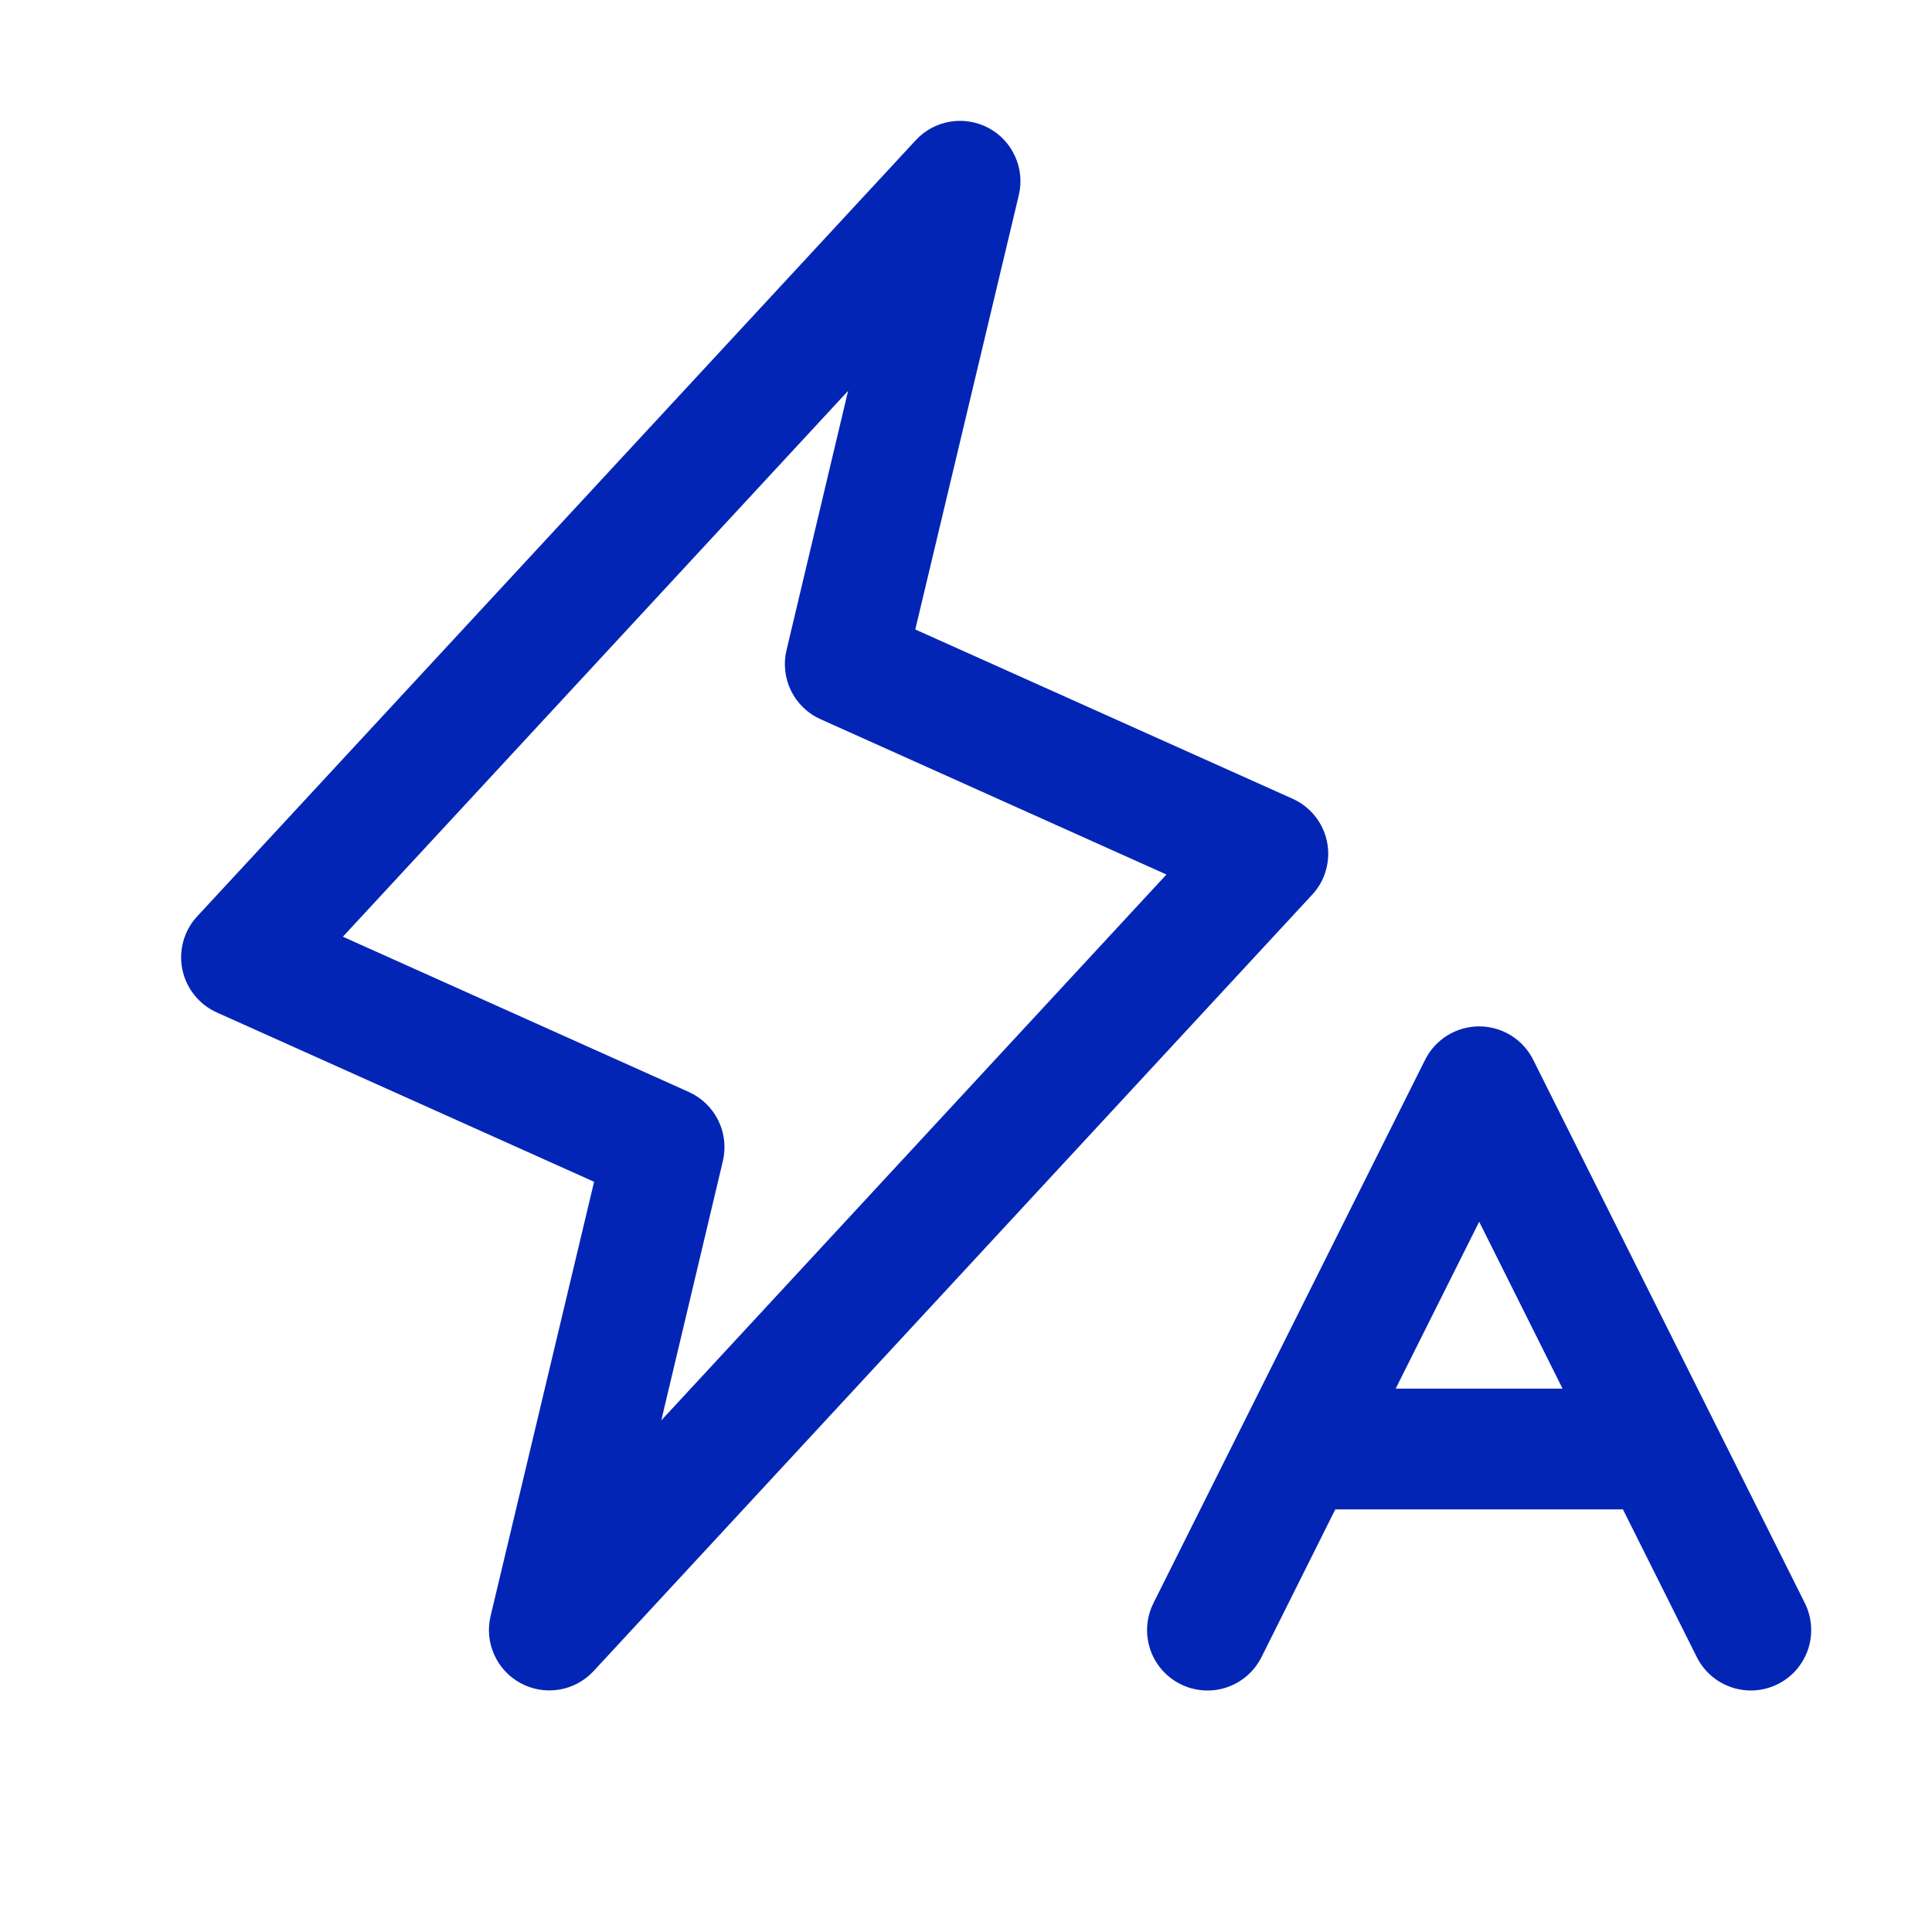 <svg width="32" height="32" viewBox="0 0 32 32" fill="none" xmlns="http://www.w3.org/2000/svg">
<path d="M21.98 13.943C21.948 13.787 21.88 13.641 21.781 13.517C21.682 13.394 21.555 13.295 21.41 13.23L15.16 10.426L16.875 3.231C16.926 3.016 16.904 2.791 16.813 2.59C16.722 2.388 16.567 2.223 16.372 2.119C16.177 2.015 15.954 1.979 15.736 2.015C15.518 2.052 15.319 2.159 15.169 2.321L3.266 15.178C3.158 15.294 3.08 15.434 3.037 15.587C2.994 15.74 2.989 15.901 3.02 16.056C3.052 16.212 3.12 16.357 3.219 16.481C3.318 16.605 3.445 16.704 3.59 16.769L9.84 19.574L8.125 26.769C8.074 26.984 8.096 27.209 8.187 27.41C8.278 27.612 8.433 27.777 8.628 27.881C8.822 27.985 9.046 28.021 9.264 27.985C9.482 27.948 9.681 27.841 9.831 27.679L21.731 14.822C21.84 14.706 21.919 14.566 21.962 14.413C22.005 14.259 22.012 14.098 21.98 13.943ZM10.953 23.526L11.973 19.231C12.026 19.005 12 18.767 11.897 18.558C11.794 18.349 11.622 18.183 11.41 18.087L5.679 15.515L14.047 6.474L13.027 10.769C12.973 10.995 13 11.233 13.103 11.442C13.206 11.651 13.378 11.817 13.59 11.912L19.32 14.485L10.953 23.526ZM29.894 26.552L25.394 17.552C25.311 17.386 25.183 17.247 25.025 17.149C24.867 17.052 24.685 17 24.499 17C24.314 17 24.132 17.052 23.974 17.149C23.816 17.247 23.688 17.386 23.605 17.552L19.105 26.552C18.986 26.79 18.967 27.064 19.05 27.316C19.134 27.568 19.315 27.776 19.552 27.894C19.789 28.013 20.064 28.033 20.315 27.949C20.567 27.865 20.775 27.685 20.894 27.448L22.117 25H26.881L28.105 27.448C28.188 27.614 28.316 27.753 28.474 27.851C28.632 27.948 28.814 28 29 28C29.17 28 29.338 27.956 29.487 27.873C29.636 27.79 29.761 27.67 29.85 27.525C29.94 27.38 29.991 27.215 29.998 27.045C30.006 26.874 29.97 26.705 29.894 26.552ZM23.117 23L24.5 20.236L25.881 23H23.117Z" fill="#0325B6"/>
</svg>
